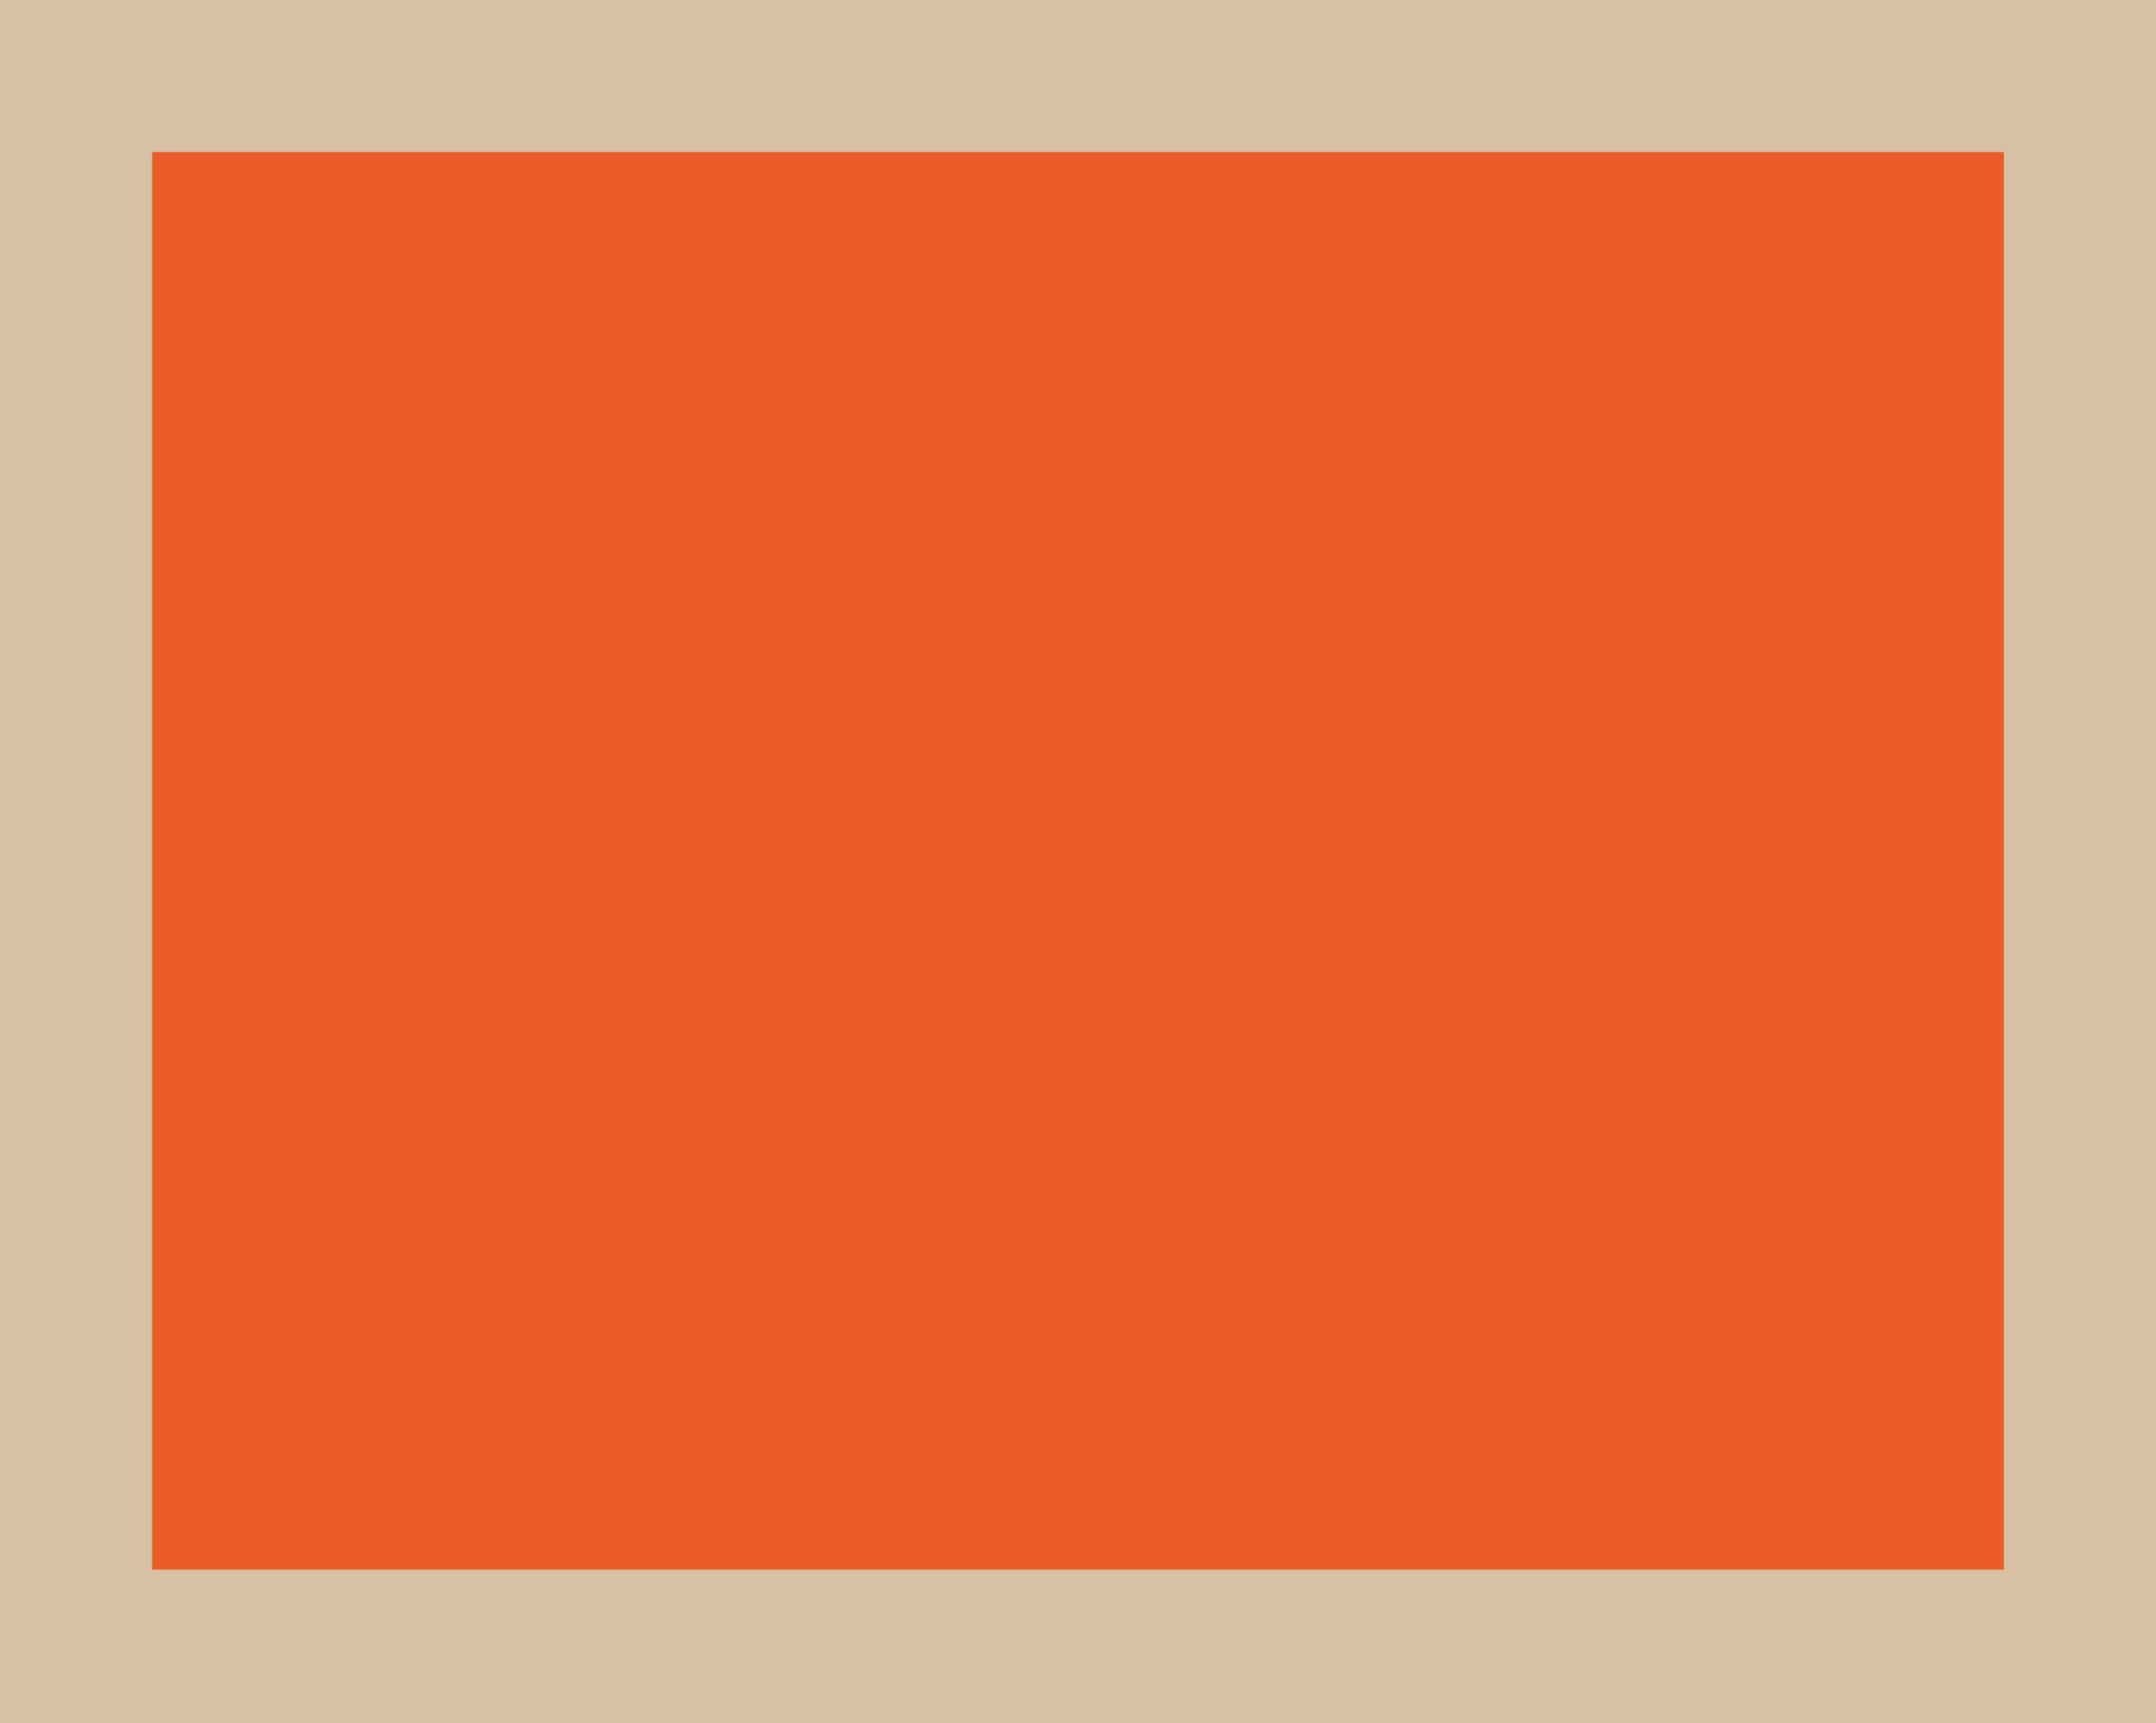 <?xml version="1.0" encoding="UTF-8"?>
<svg id="Calque_1" data-name="Calque 1" xmlns="http://www.w3.org/2000/svg" xmlns:xlink="http://www.w3.org/1999/xlink" viewBox="0 0 12.76 10.2">
  <defs>
    <style>
      .cls-1 {
        fill: none;
      }

      .cls-2 {
        clip-path: url(#clippath);
      }

      .cls-3 {
        fill: #e95b29;
      }

      .cls-4 {
        fill: #d8c1a2;
      }
    </style>
    <clipPath id="clippath">
      <rect class="cls-1" y="0" width="12.76" height="10.2"/>
    </clipPath>
  </defs>
  <rect class="cls-3" x=".45" y=".45" width="11.86" height="9.31"/>
  <g class="cls-2">
    <path class="cls-4" d="m12.76,10.2H0V0h12.76v10.21h0Zm-11.86-.91h10.96V.9H.9s0,8.4,0,8.4Z"/>
  </g>
</svg>